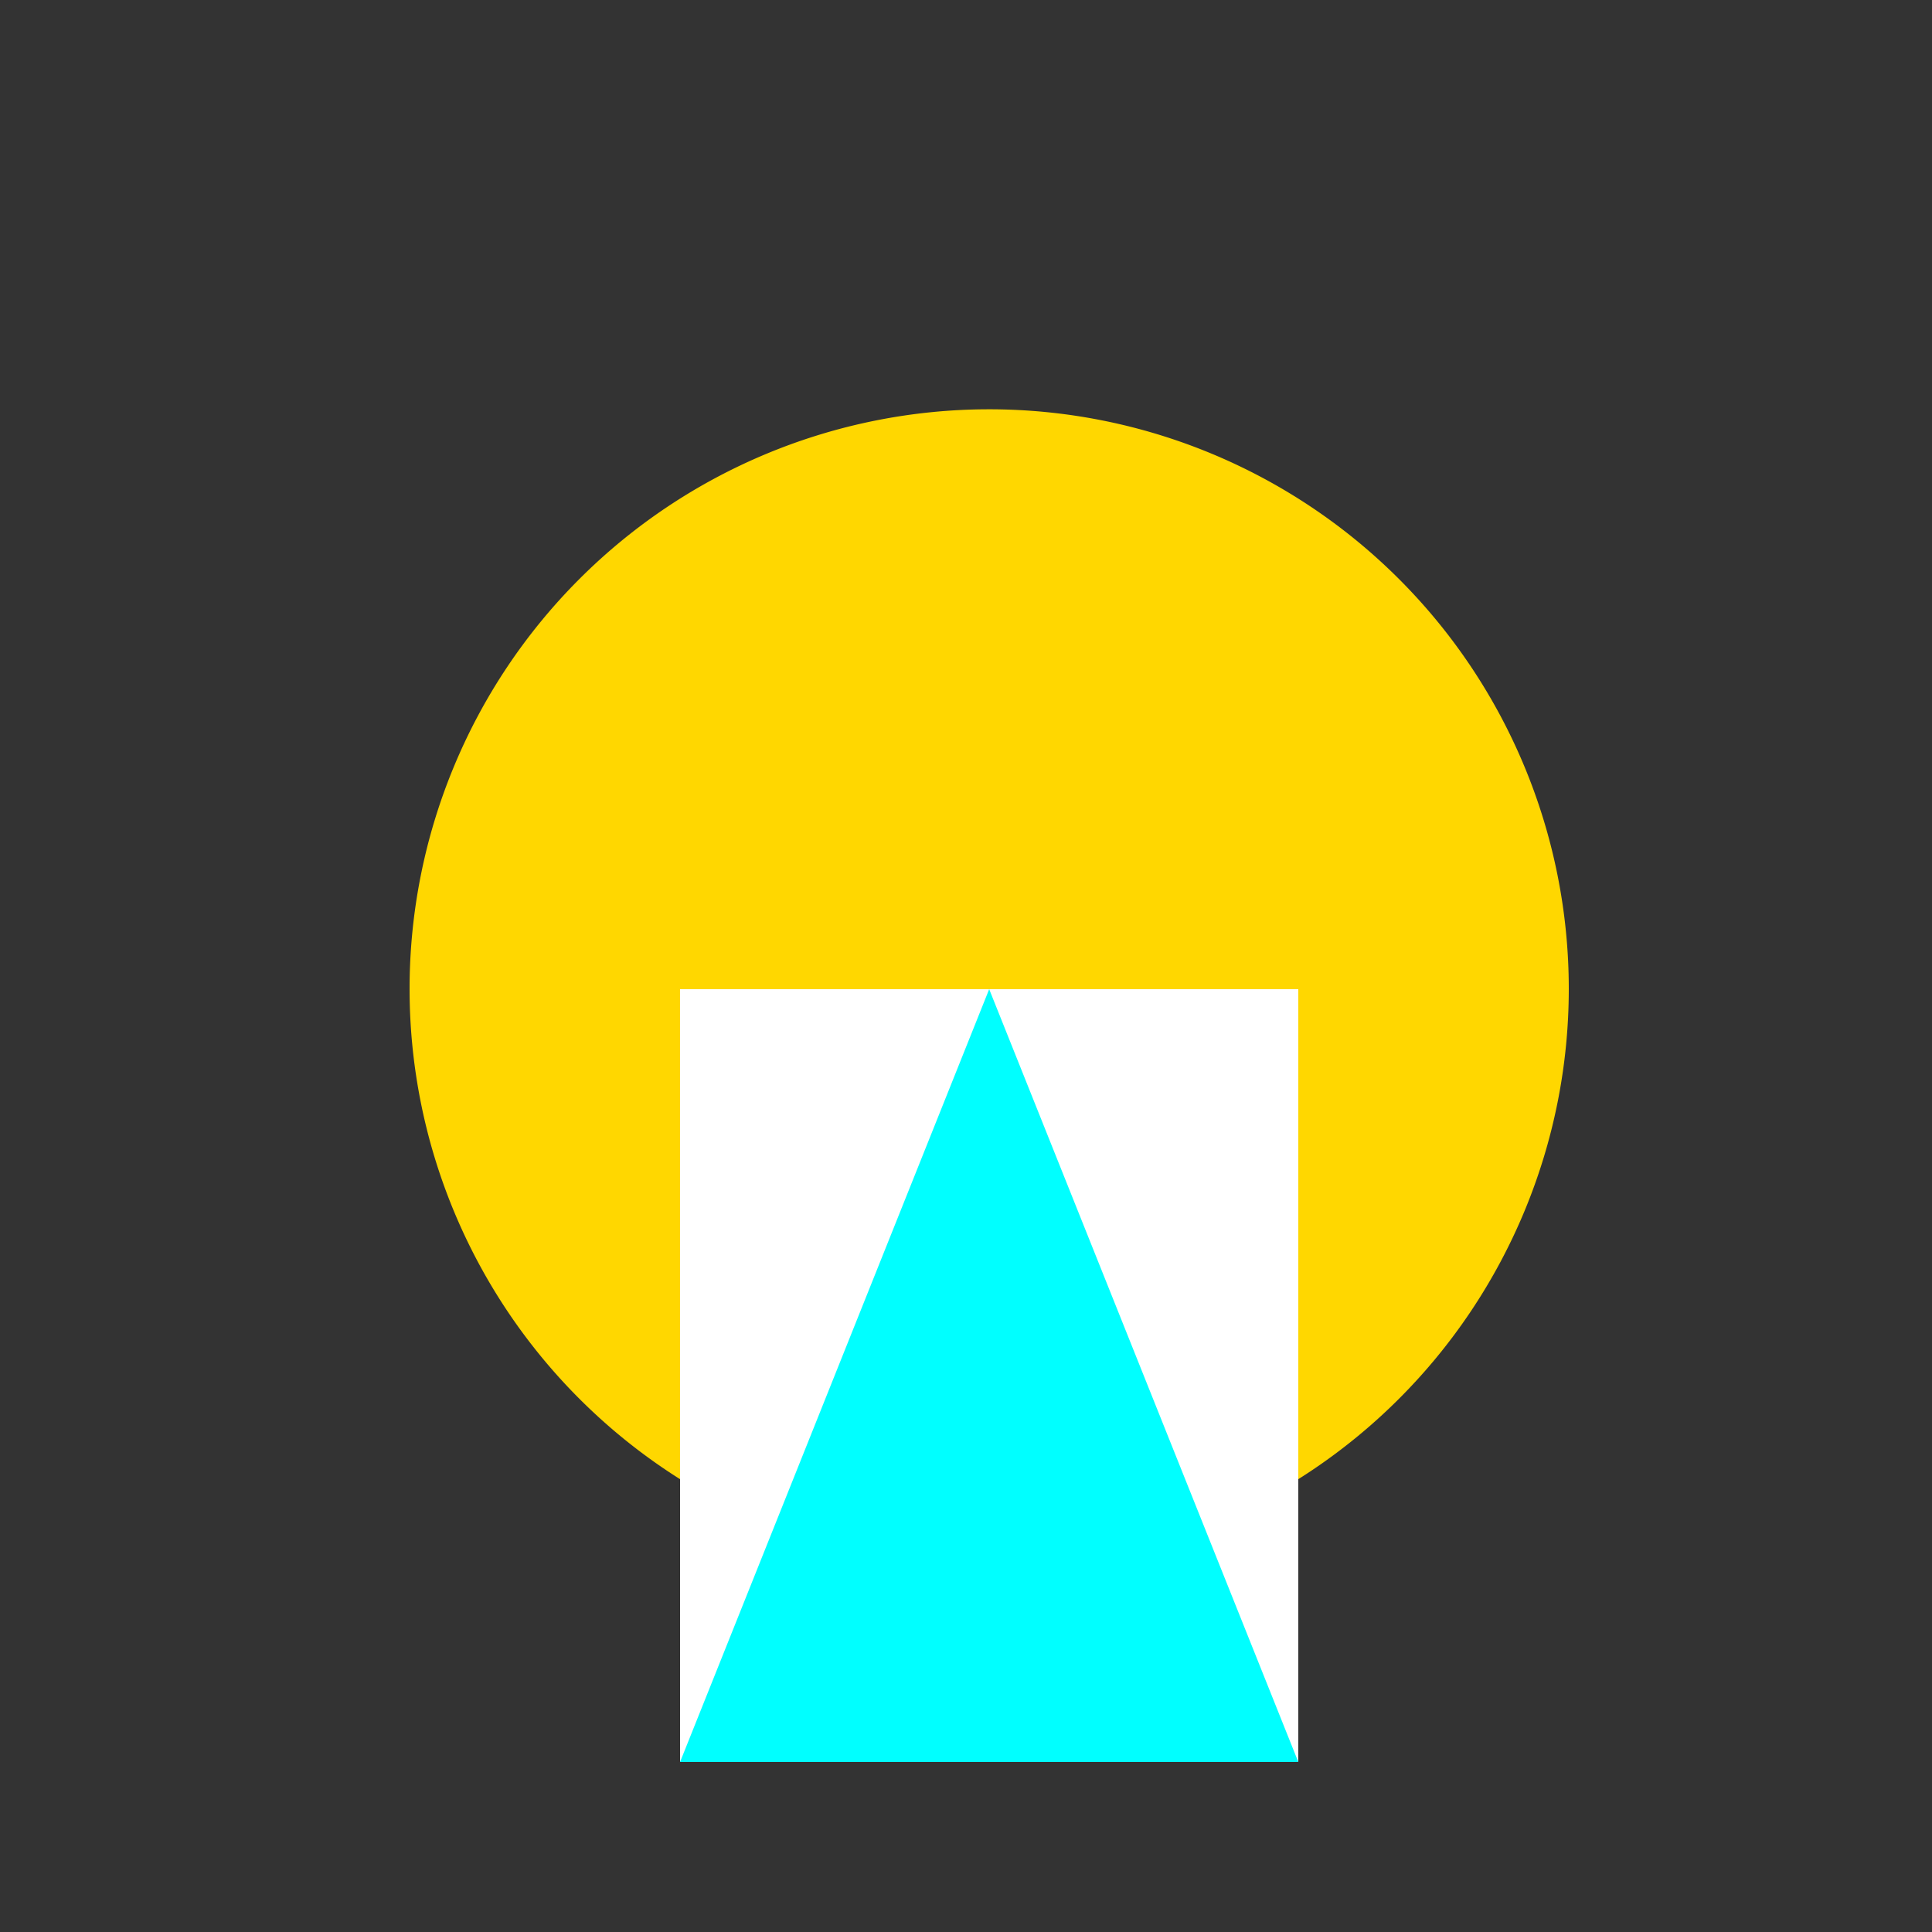 <!--

Generated by DrawGPT.
Free, open source, AI generated images in SVG, PNG, and HTML Canvas format.
https://drawgpt.ai

Created: 2024-02-10T08:07:27.111Z
Link: https://drawgpt.ai/prompt/162385/

-->
<svg xmlns="http://www.w3.org/2000/svg" xmlns:xlink="http://www.w3.org/1999/xlink" width="500" height="500"><rect width="100%" height="100%" fill="#333333" stroke="none"/><defs/><g><path fill="#FFD700" stroke="none" paint-order="stroke fill markers" d=" M 406 256 A 150 150 0 1 1 406 255.85"/><rect fill="#FFFFFF" stroke="none" x="176" y="256" width="160" height="200"/><path fill="#00FFFF" stroke="none" paint-order="stroke fill markers" d=" M 256 256 L 336 456 L 176 456 Z"/></g></svg>